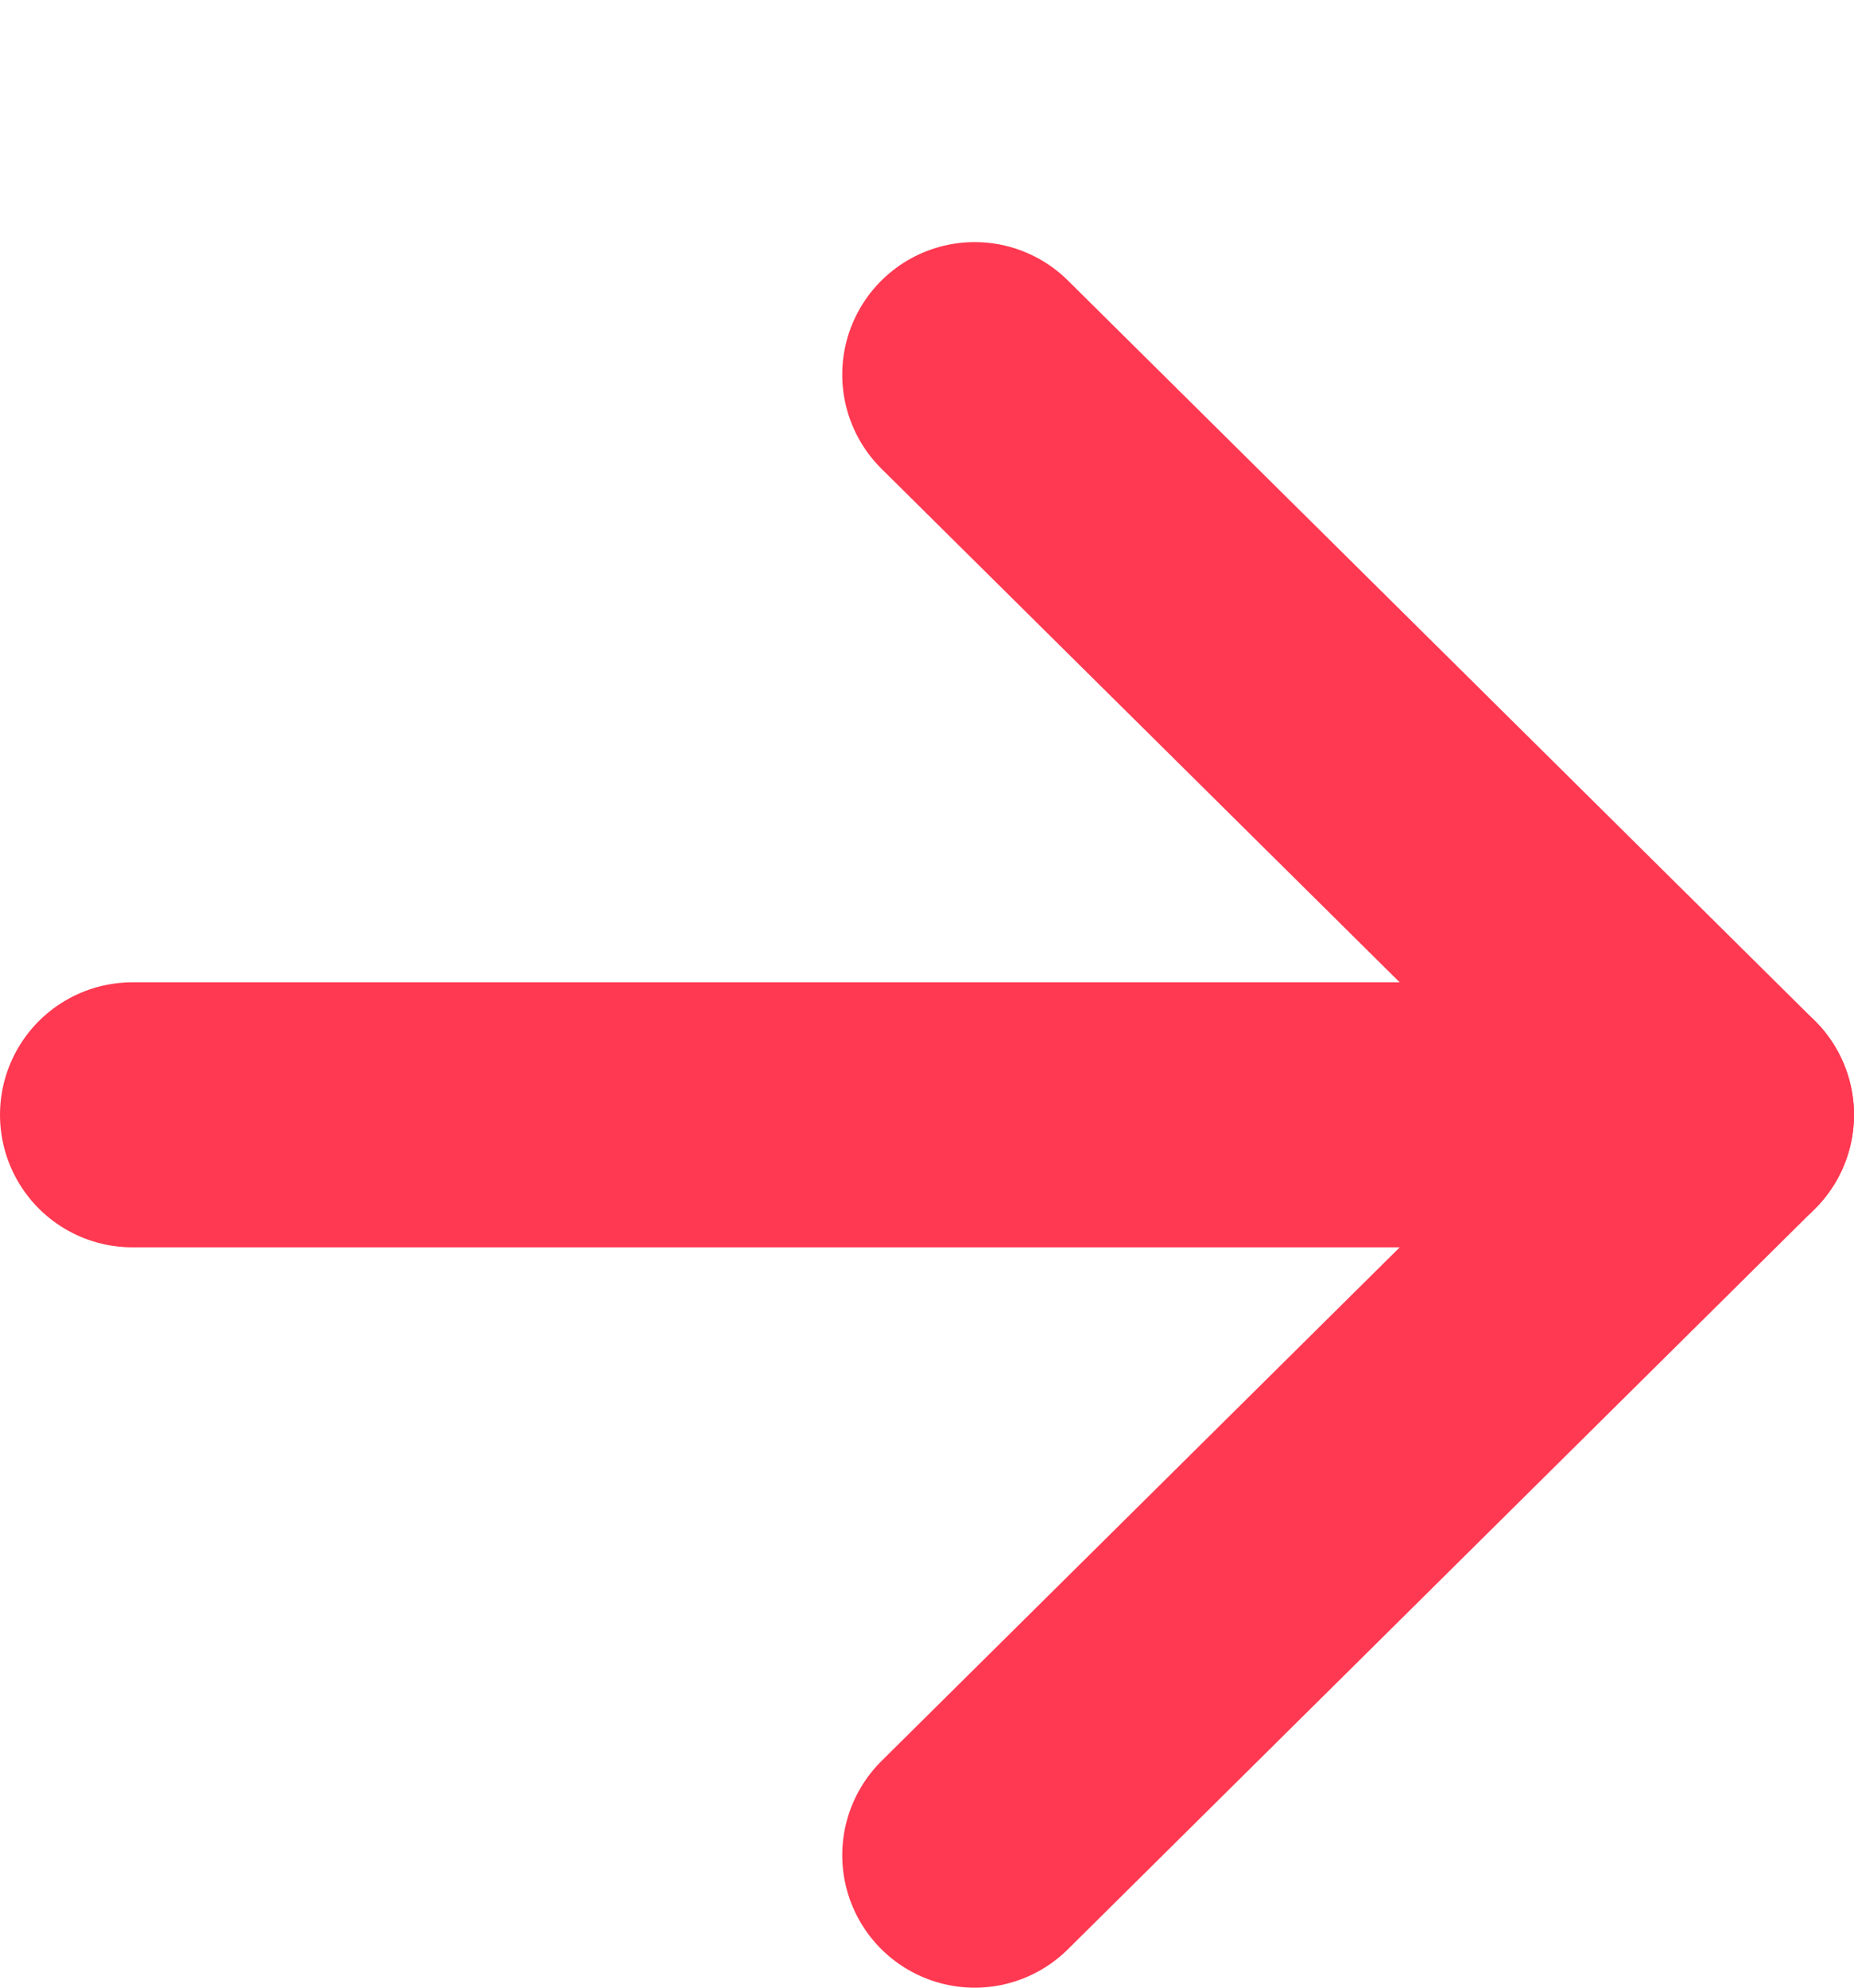 <svg width="14" height="15" viewBox="0 0 14 15" fill="none" xmlns="http://www.w3.org/2000/svg">
<path d="M7.36 2.827L13 8.413L7.36 14" stroke="#FF3951" stroke-width="2" stroke-linecap="round" stroke-linejoin="round"/>
<path d="M13 8.413L1 8.413" stroke="#FF3951" stroke-width="2" stroke-linecap="round" stroke-linejoin="round"/>
</svg>
